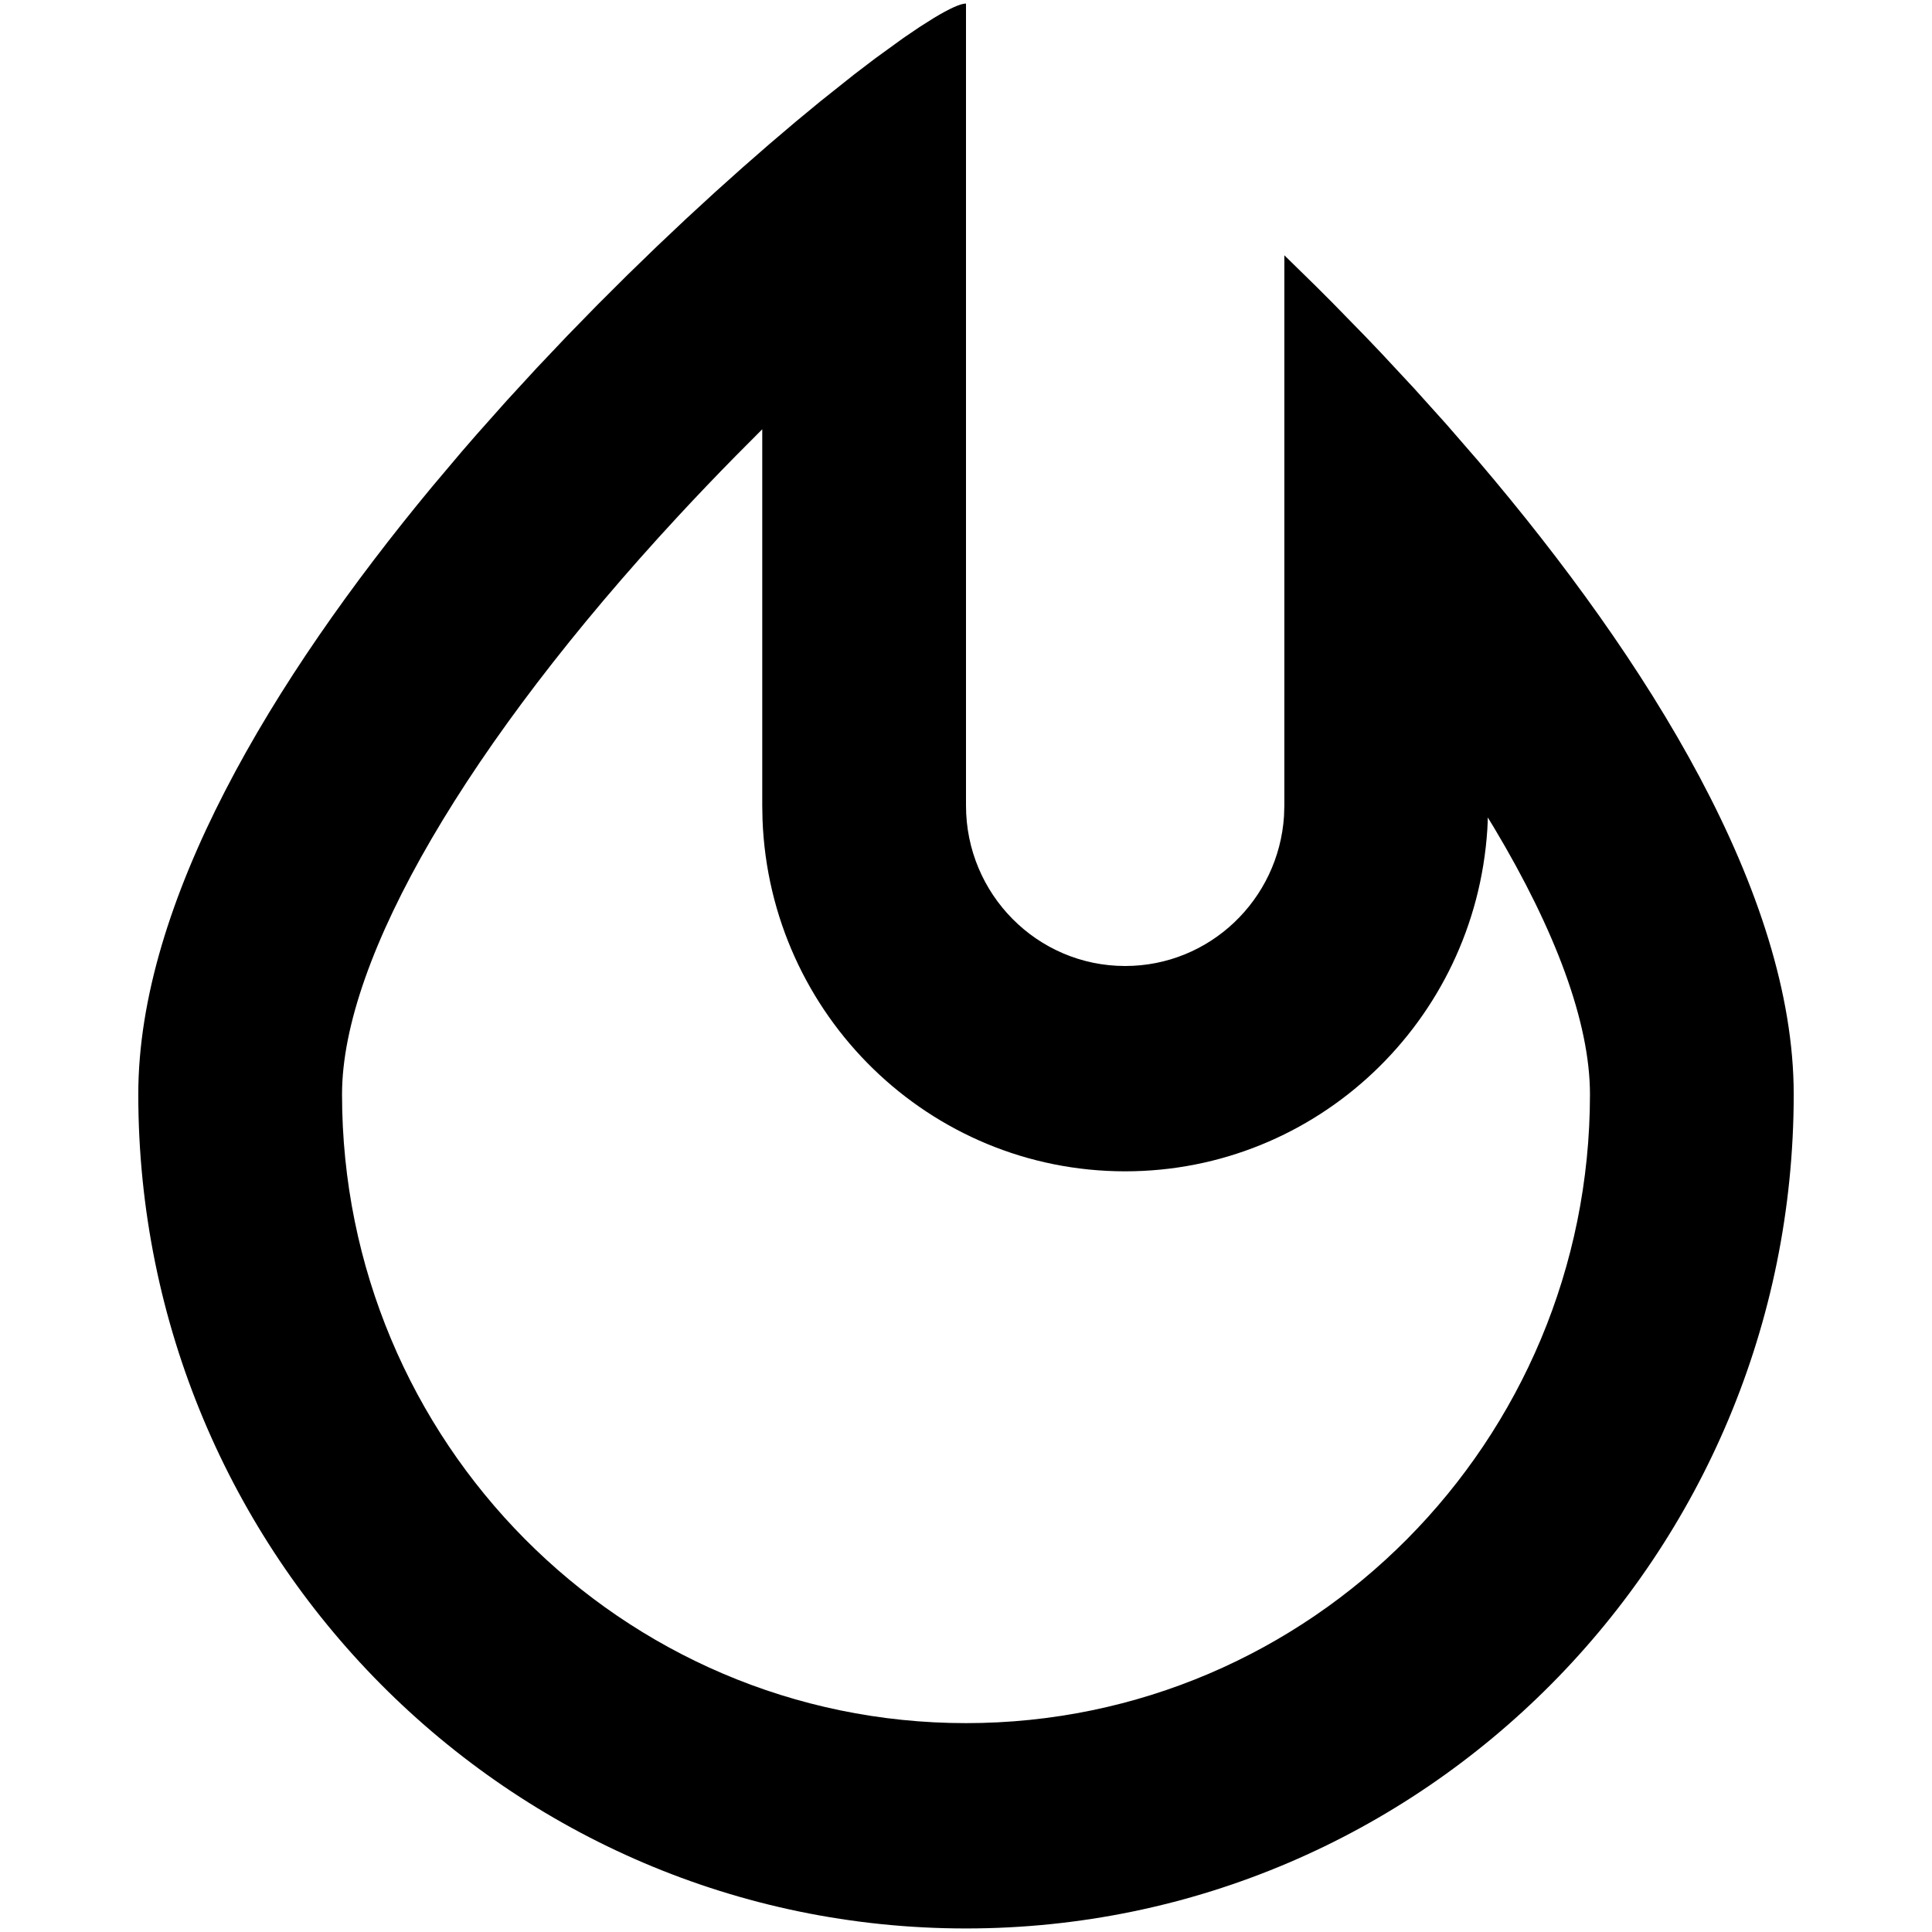 <?xml version="1.0" encoding="UTF-8" standalone="no"?>
<!DOCTYPE svg PUBLIC "-//W3C//DTD SVG 1.1//EN" "http://www.w3.org/Graphics/SVG/1.1/DTD/svg11.dtd">

<svg height="100%" stroke-miterlimit="10" style="fill-rule:nonzero;clip-rule:evenodd;stroke-linecap:round;stroke-linejoin:round;" version="1.1" viewBox="0 0 374 374" width="100%" xml:space="preserve"
	xmlns="http://www.w3.org/2000/svg"
	xmlns:xlink="http://www.w3.org/1999/xlink">
	<defs/>
	<g id="Untitled">
		<path d="M187 0.686L187 155.947C187 173.097 200.795 187 217.813 187C234.15 187 247.518 174.187 248.561 157.989L248.626 155.947L248.629 49.422L254.846 55.51C255.889 56.546 256.934 57.593 257.981 58.649L264.284 65.103C265.336 66.198 266.389 67.301 267.442 68.414L273.752 75.192L280.023 82.162L286.221 89.305C319.022 127.832 347.23 172.955 347.23 211.841C347.23 301.02 275.492 373.314 187 373.314C98.507 373.314 26.77 301.02 26.77 211.841C26.77 174.59 52.655 131.615 83.667 94.198L89.357 87.459C90.314 86.347 91.273 85.24 92.236 84.14L98.044 77.613L103.895 71.246L109.763 65.054L115.618 59.052L121.434 53.256L127.183 47.68L132.836 42.34L138.367 37.251L143.748 32.427L148.95 27.884L153.946 23.636L158.709 19.699L165.354 14.41L169.411 11.317L174.869 7.363L178.047 5.206L180.826 3.451C183.823 1.643 185.947 0.686 187 0.686ZM147.558 83.098L142.443 88.237C138.664 92.077 134.924 95.99 131.261 99.944C90.727 143.703 66.211 185.411 66.211 211.841C66.211 279.068 120.29 333.567 187 333.567C253.709 333.567 307.788 279.068 307.788 211.841C307.788 197.914 301.08 180.048 289.185 160.17L288.006 158.245L287.982 159.274L287.919 160.563C285.527 197.711 254.9 226.747 217.813 226.747C179.915 226.747 149.025 196.506 147.609 158.663L147.558 155.947L147.558 83.098Z" fill="#000000" fill-rule="evenodd" opacity="1" stroke="none"/>
	</g>
</svg>